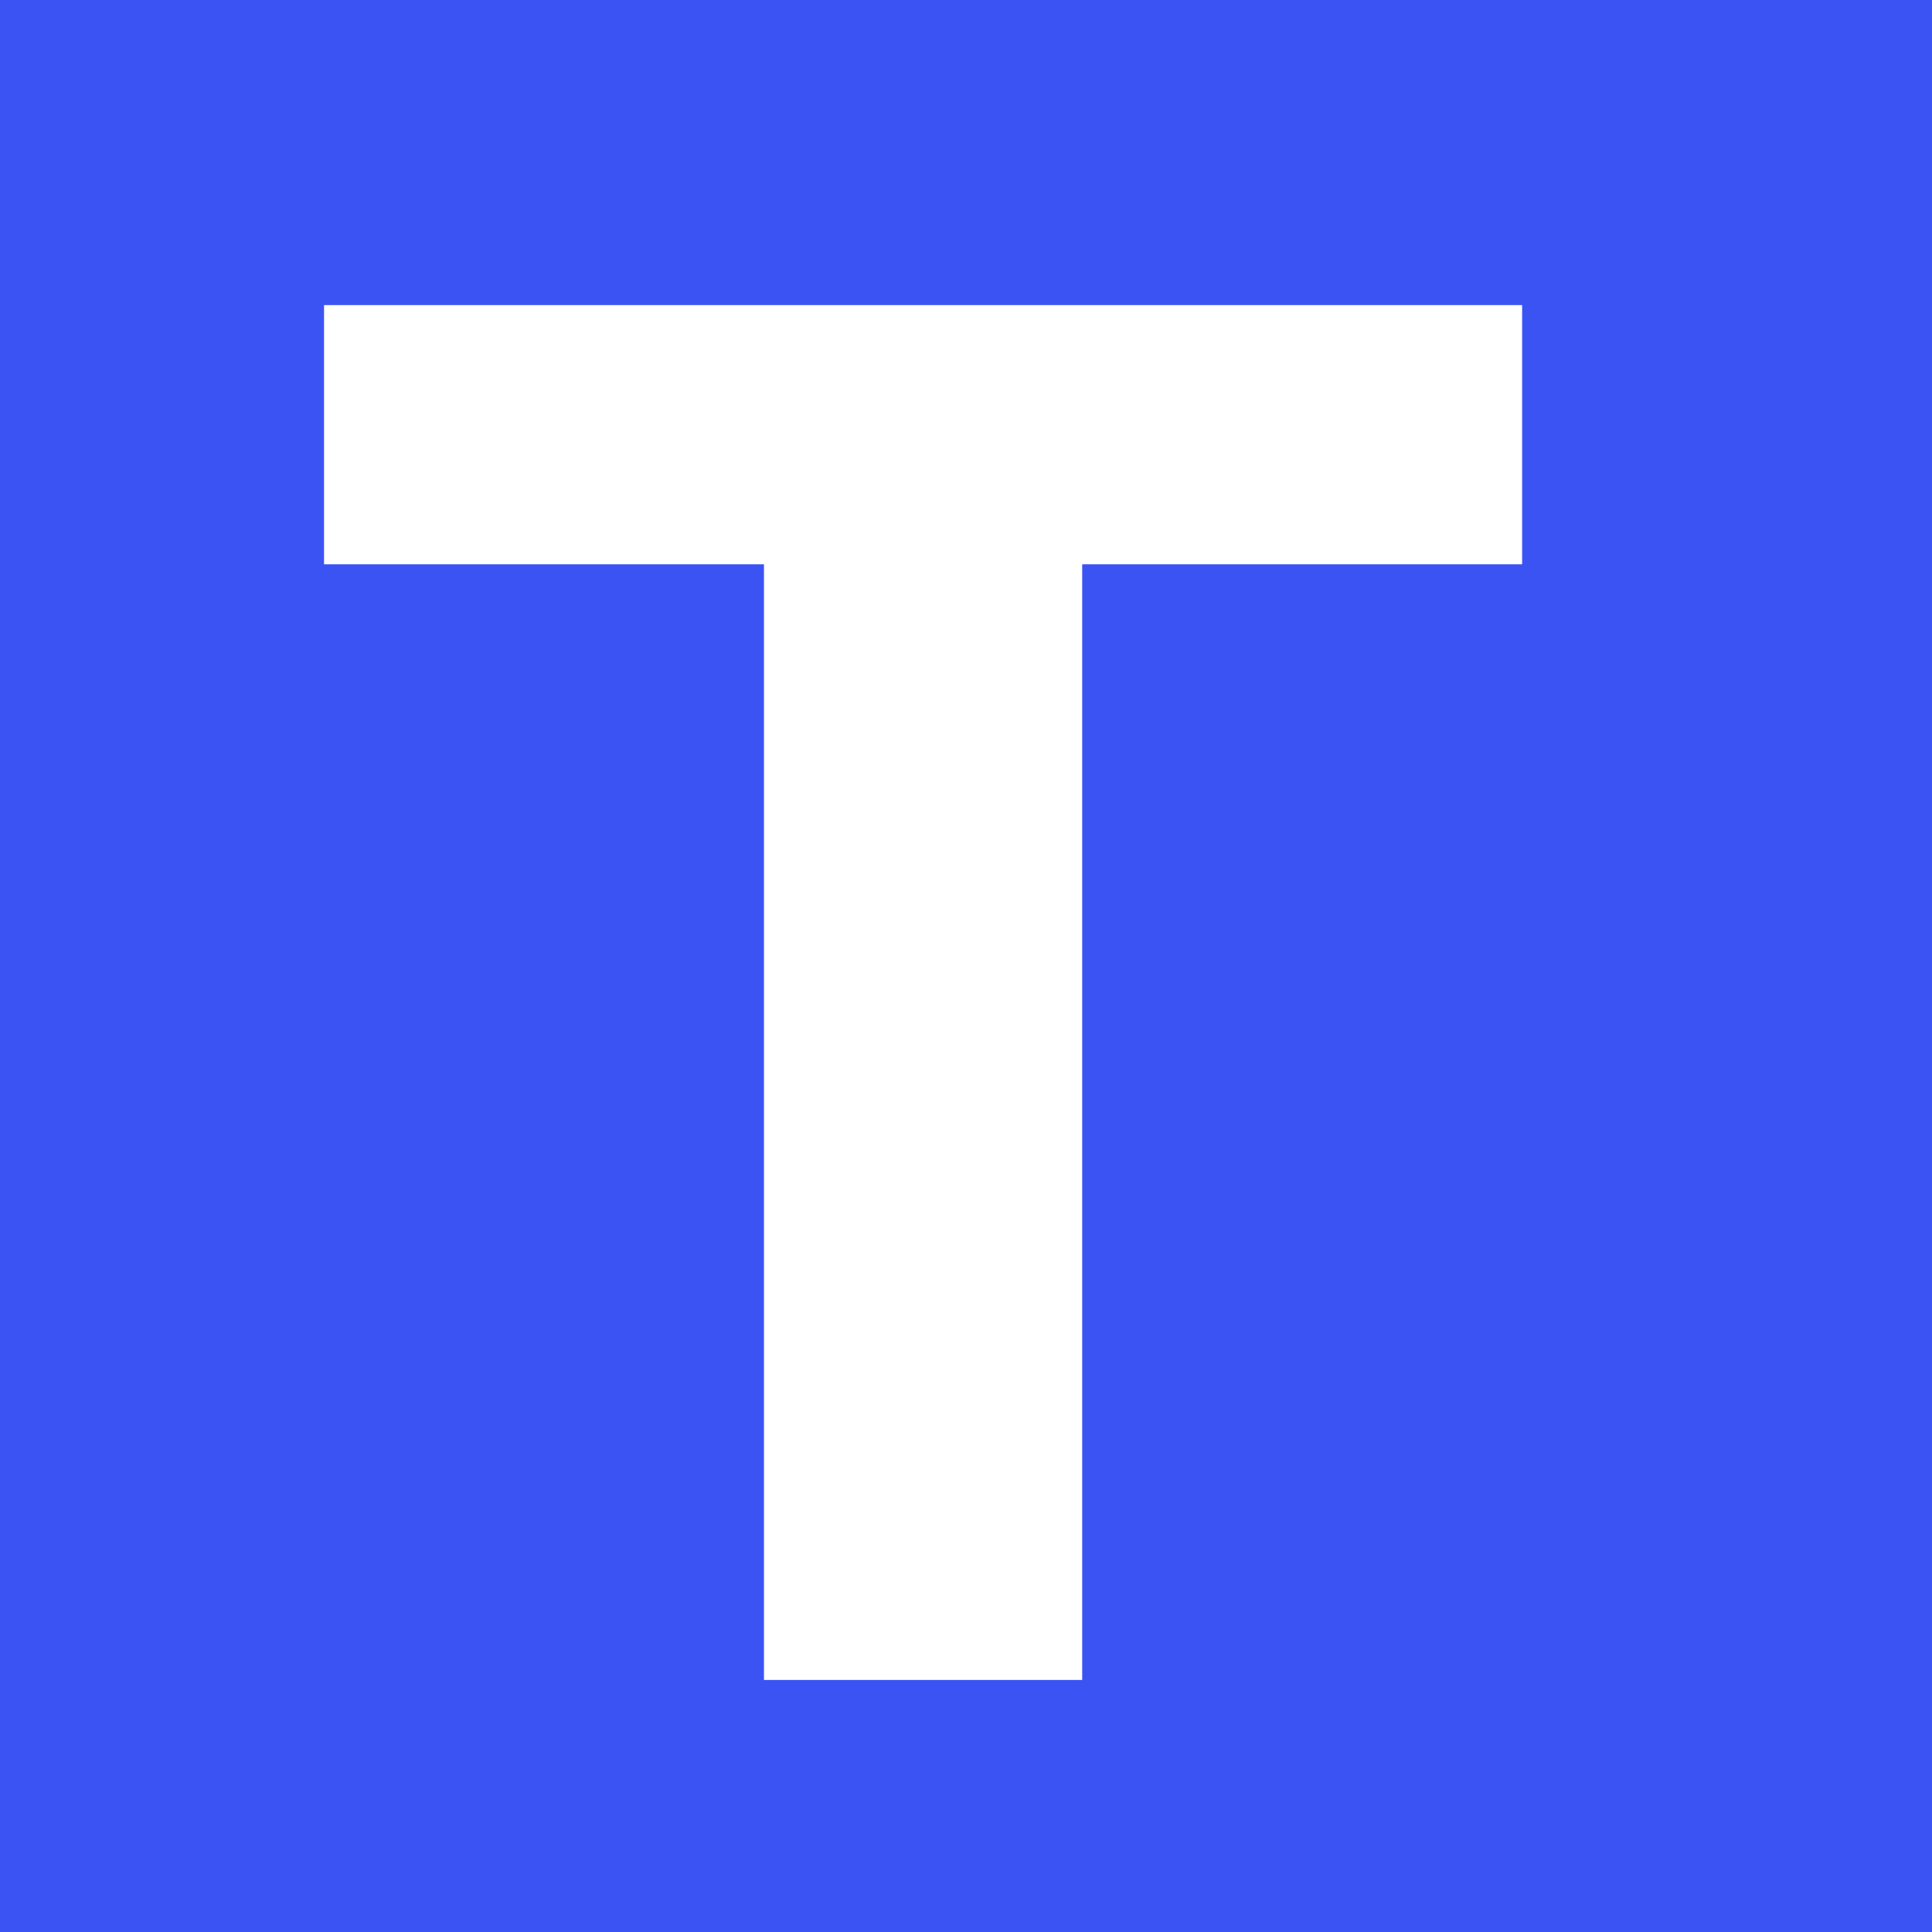 <?xml version="1.0" encoding="UTF-8"?>
<svg data-bbox="-37.5 -37.5 450 450" height="500" viewBox="0 0 375 375" width="500" xmlns="http://www.w3.org/2000/svg" data-type="color">
    <g>
        <path fill="#ffffff" d="M412.5-37.5v450h-450v-450z" data-color="1"/>
        <path fill="#3c53f4" d="M412.5-37.5v450h-450v-450z" data-color="2"/>
        <path d="M148.286 109.533h-85.39V59.221h232.546v50.312h-85.39V326.08h-61.766Zm0 0" fill="#ffffff" data-color="1"/>
    </g>
</svg>
